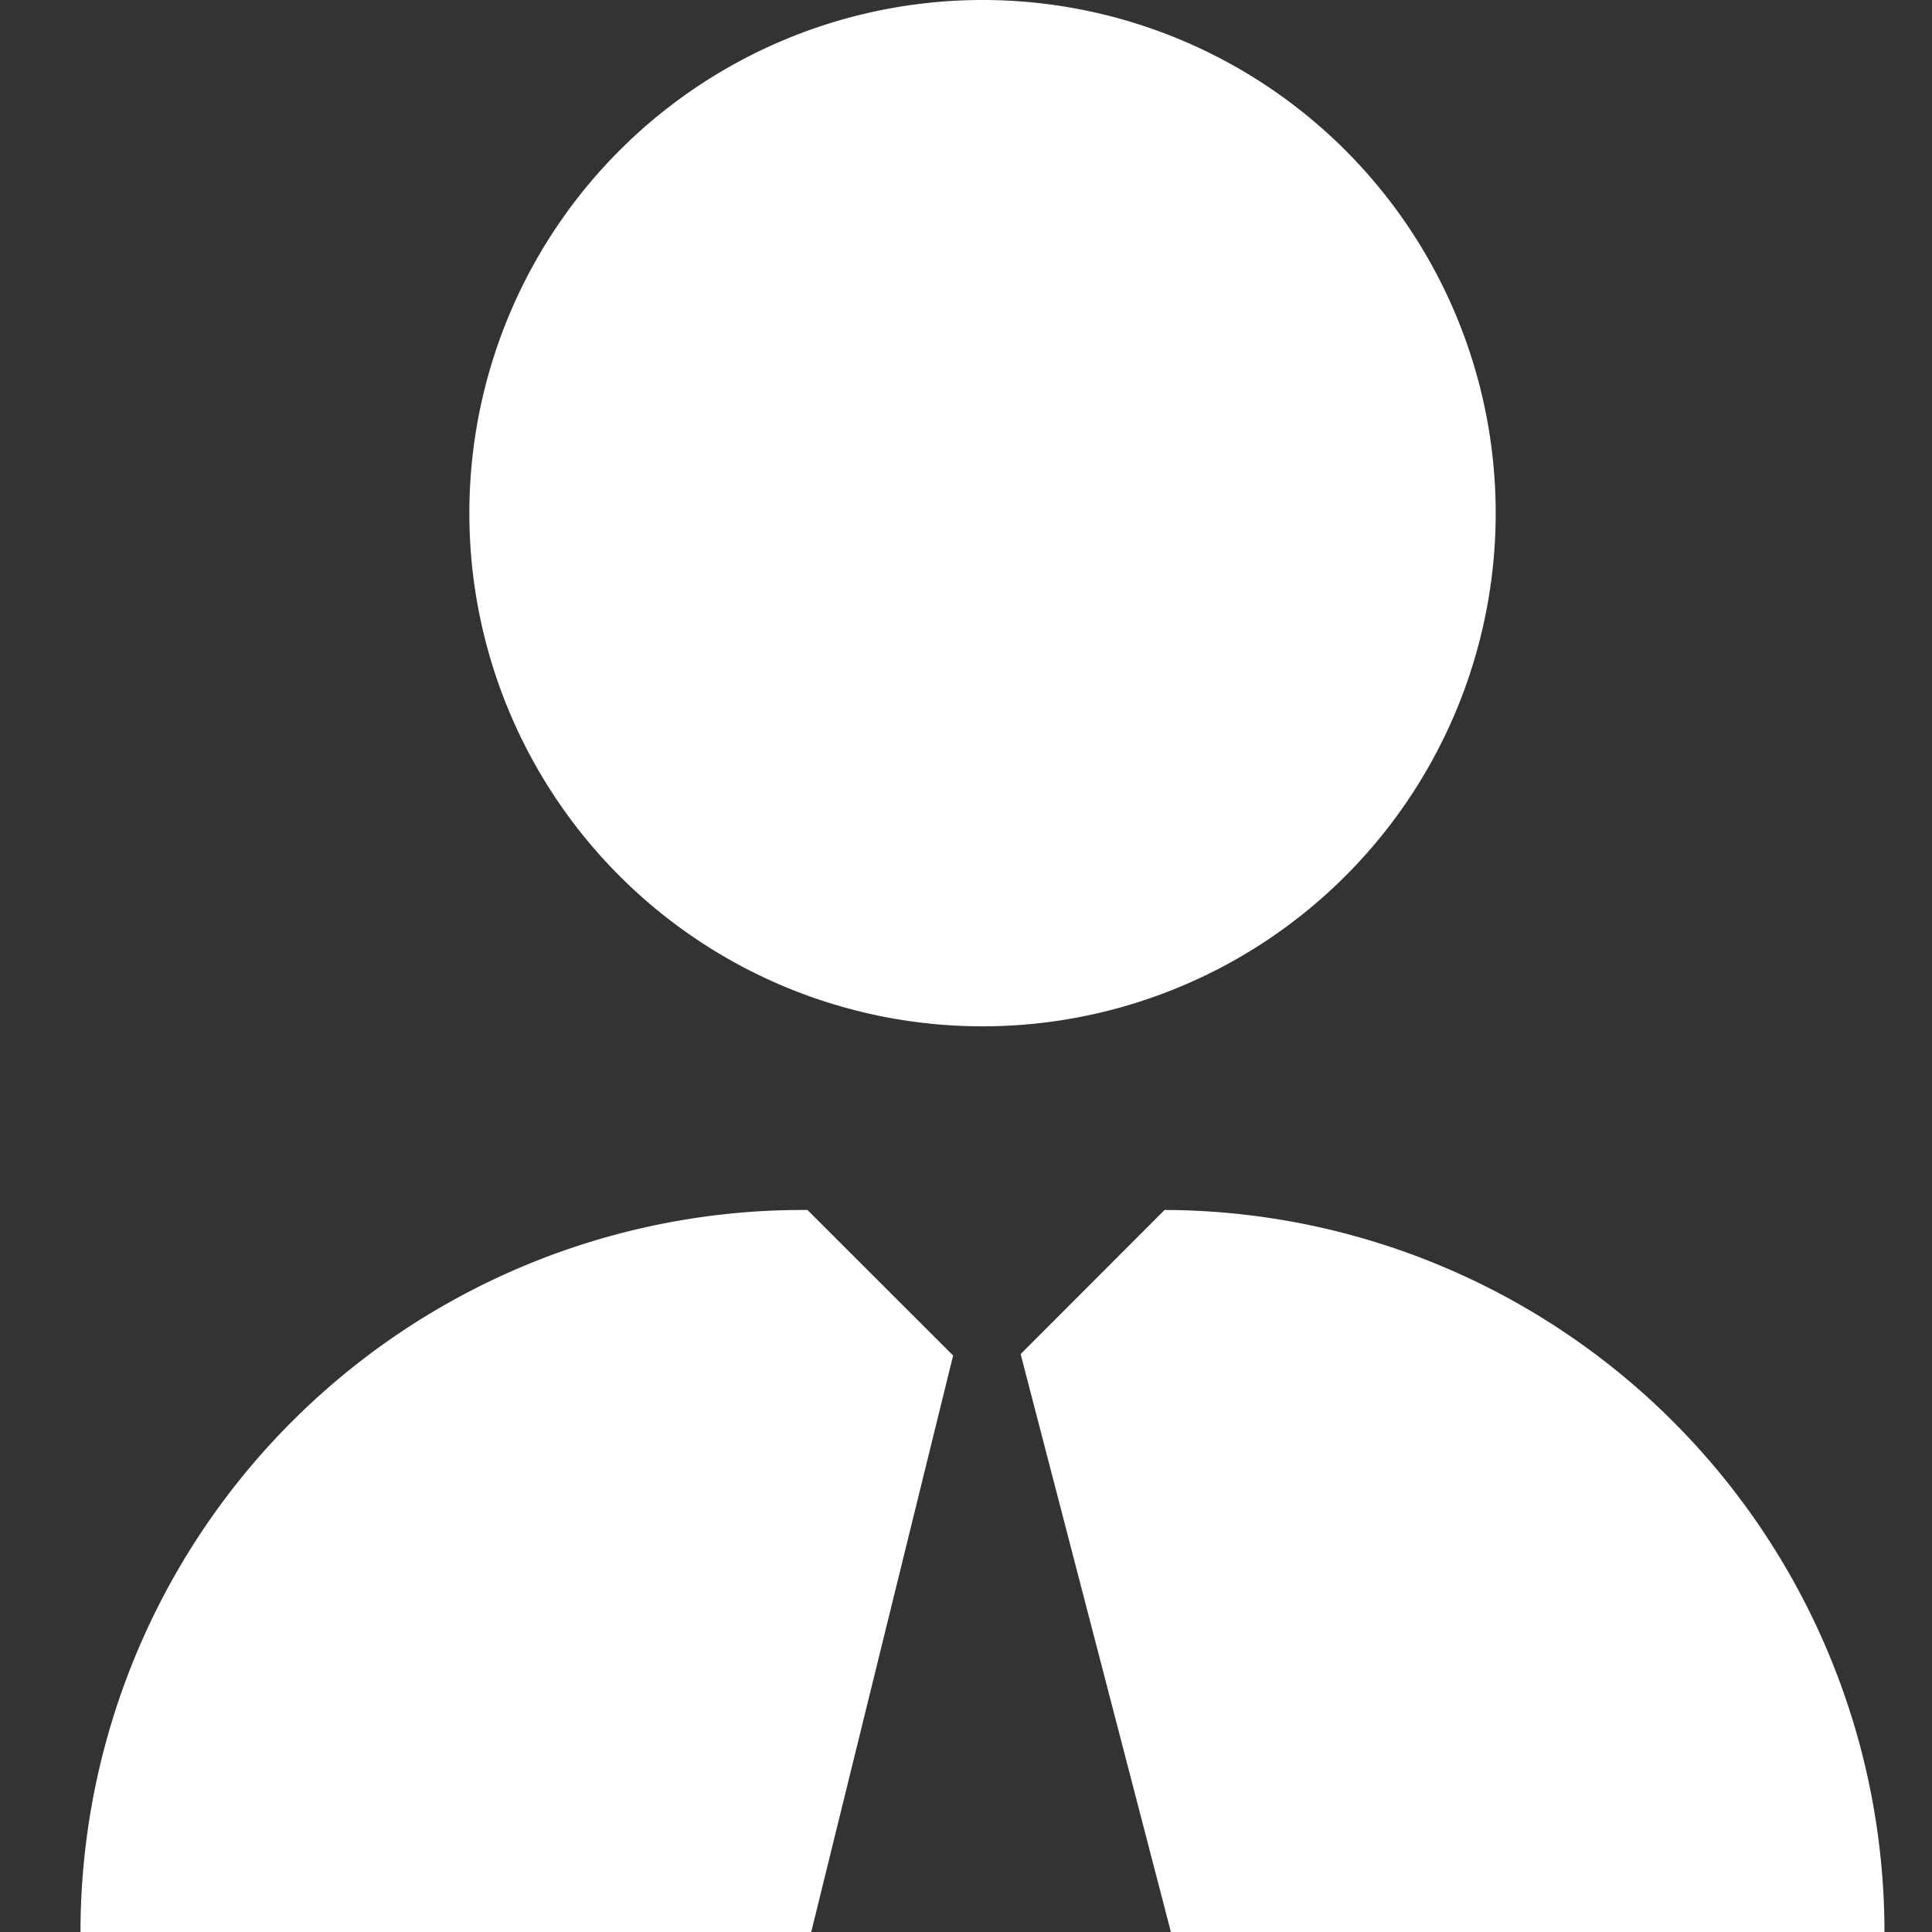 <svg xmlns="http://www.w3.org/2000/svg" width="18" height="18" viewBox="0 0 18 18"><rect x="0" y="0" width="18" height="18" fill="#333333" stroke="none"/><path d="M6.728,11.273h.045L8.13,12.629,6.808,18H0A6.728,6.728,0,0,1,6.728,11.273ZM10.159,18l-1.4-5.384L10.1,11.273A6.727,6.727,0,0,1,16.807,18ZM3.623,4.781A4.781,4.781,0,1,1,8.4,9.562,4.78,4.78,0,0,1,3.623,4.781Z" transform="translate(0.75 0)" fill="#fff"/></svg>